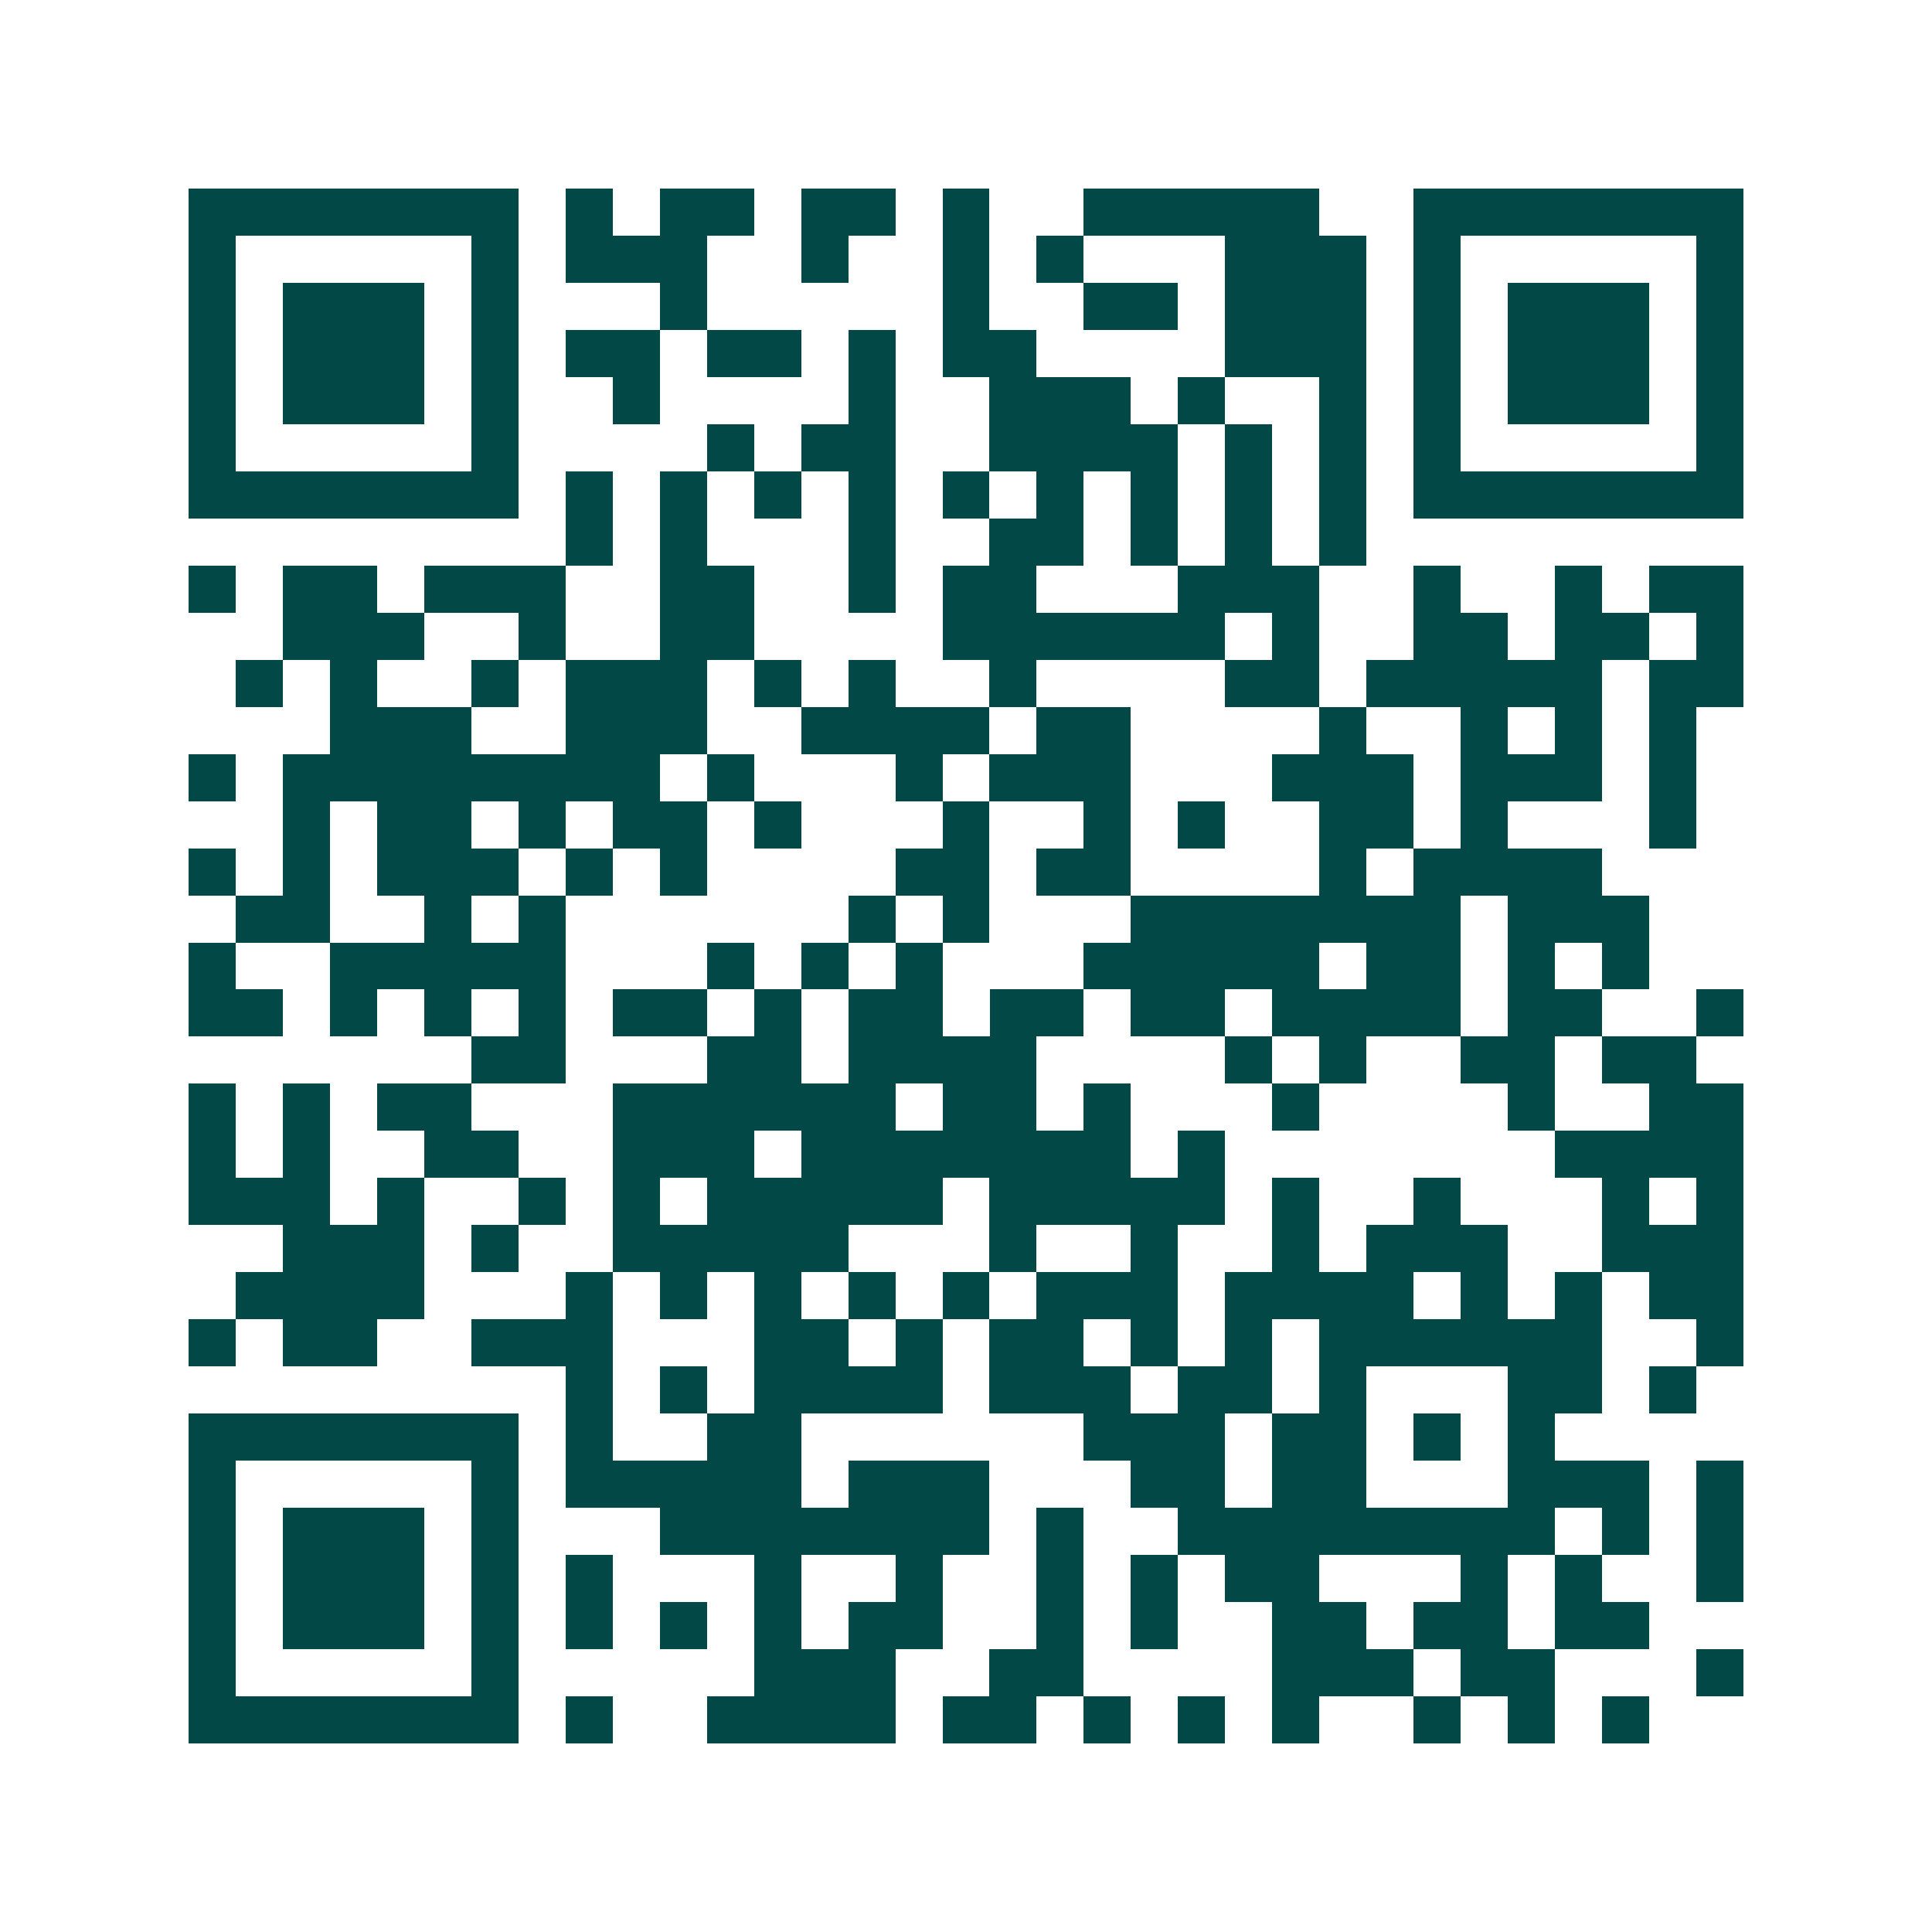 <svg xmlns="http://www.w3.org/2000/svg" width="200" height="200" viewBox="0 0 41 41" shape-rendering="crispEdges"><path fill="#ffffff" d="M0 0h41v41H0z"/><path stroke="#014847" d="M4 4.5h7m1 0h1m1 0h2m1 0h2m1 0h1m2 0h5m2 0h7M4 5.5h1m5 0h1m1 0h3m2 0h1m2 0h1m1 0h1m3 0h3m1 0h1m5 0h1M4 6.5h1m1 0h3m1 0h1m3 0h1m5 0h1m2 0h2m1 0h3m1 0h1m1 0h3m1 0h1M4 7.5h1m1 0h3m1 0h1m1 0h2m1 0h2m1 0h1m1 0h2m4 0h3m1 0h1m1 0h3m1 0h1M4 8.5h1m1 0h3m1 0h1m2 0h1m4 0h1m2 0h3m1 0h1m2 0h1m1 0h1m1 0h3m1 0h1M4 9.5h1m5 0h1m4 0h1m1 0h2m2 0h4m1 0h1m1 0h1m1 0h1m5 0h1M4 10.5h7m1 0h1m1 0h1m1 0h1m1 0h1m1 0h1m1 0h1m1 0h1m1 0h1m1 0h1m1 0h7M12 11.5h1m1 0h1m3 0h1m2 0h2m1 0h1m1 0h1m1 0h1M4 12.5h1m1 0h2m1 0h3m2 0h2m2 0h1m1 0h2m3 0h3m2 0h1m2 0h1m1 0h2M6 13.5h3m2 0h1m2 0h2m4 0h6m1 0h1m2 0h2m1 0h2m1 0h1M5 14.5h1m1 0h1m2 0h1m1 0h3m1 0h1m1 0h1m2 0h1m4 0h2m1 0h5m1 0h2M7 15.5h3m2 0h3m2 0h4m1 0h2m4 0h1m2 0h1m1 0h1m1 0h1M4 16.5h1m1 0h8m1 0h1m3 0h1m1 0h3m3 0h3m1 0h3m1 0h1M6 17.5h1m1 0h2m1 0h1m1 0h2m1 0h1m3 0h1m2 0h1m1 0h1m2 0h2m1 0h1m3 0h1M4 18.5h1m1 0h1m1 0h3m1 0h1m1 0h1m4 0h2m1 0h2m4 0h1m1 0h4M5 19.5h2m2 0h1m1 0h1m6 0h1m1 0h1m3 0h7m1 0h3M4 20.5h1m2 0h5m3 0h1m1 0h1m1 0h1m3 0h5m1 0h2m1 0h1m1 0h1M4 21.5h2m1 0h1m1 0h1m1 0h1m1 0h2m1 0h1m1 0h2m1 0h2m1 0h2m1 0h4m1 0h2m2 0h1M10 22.5h2m3 0h2m1 0h4m4 0h1m1 0h1m2 0h2m1 0h2M4 23.5h1m1 0h1m1 0h2m3 0h6m1 0h2m1 0h1m3 0h1m4 0h1m2 0h2M4 24.5h1m1 0h1m2 0h2m2 0h3m1 0h7m1 0h1m7 0h4M4 25.5h3m1 0h1m2 0h1m1 0h1m1 0h5m1 0h5m1 0h1m2 0h1m3 0h1m1 0h1M6 26.5h3m1 0h1m2 0h5m3 0h1m2 0h1m2 0h1m1 0h3m2 0h3M5 27.5h4m3 0h1m1 0h1m1 0h1m1 0h1m1 0h1m1 0h3m1 0h4m1 0h1m1 0h1m1 0h2M4 28.5h1m1 0h2m2 0h3m3 0h2m1 0h1m1 0h2m1 0h1m1 0h1m1 0h6m2 0h1M12 29.5h1m1 0h1m1 0h4m1 0h3m1 0h2m1 0h1m3 0h2m1 0h1M4 30.5h7m1 0h1m2 0h2m6 0h3m1 0h2m1 0h1m1 0h1M4 31.5h1m5 0h1m1 0h5m1 0h3m3 0h2m1 0h2m3 0h3m1 0h1M4 32.5h1m1 0h3m1 0h1m3 0h7m1 0h1m2 0h8m1 0h1m1 0h1M4 33.5h1m1 0h3m1 0h1m1 0h1m3 0h1m2 0h1m2 0h1m1 0h1m1 0h2m3 0h1m1 0h1m2 0h1M4 34.5h1m1 0h3m1 0h1m1 0h1m1 0h1m1 0h1m1 0h2m2 0h1m1 0h1m2 0h2m1 0h2m1 0h2M4 35.5h1m5 0h1m5 0h3m2 0h2m4 0h3m1 0h2m3 0h1M4 36.5h7m1 0h1m2 0h4m1 0h2m1 0h1m1 0h1m1 0h1m2 0h1m1 0h1m1 0h1"/></svg>
